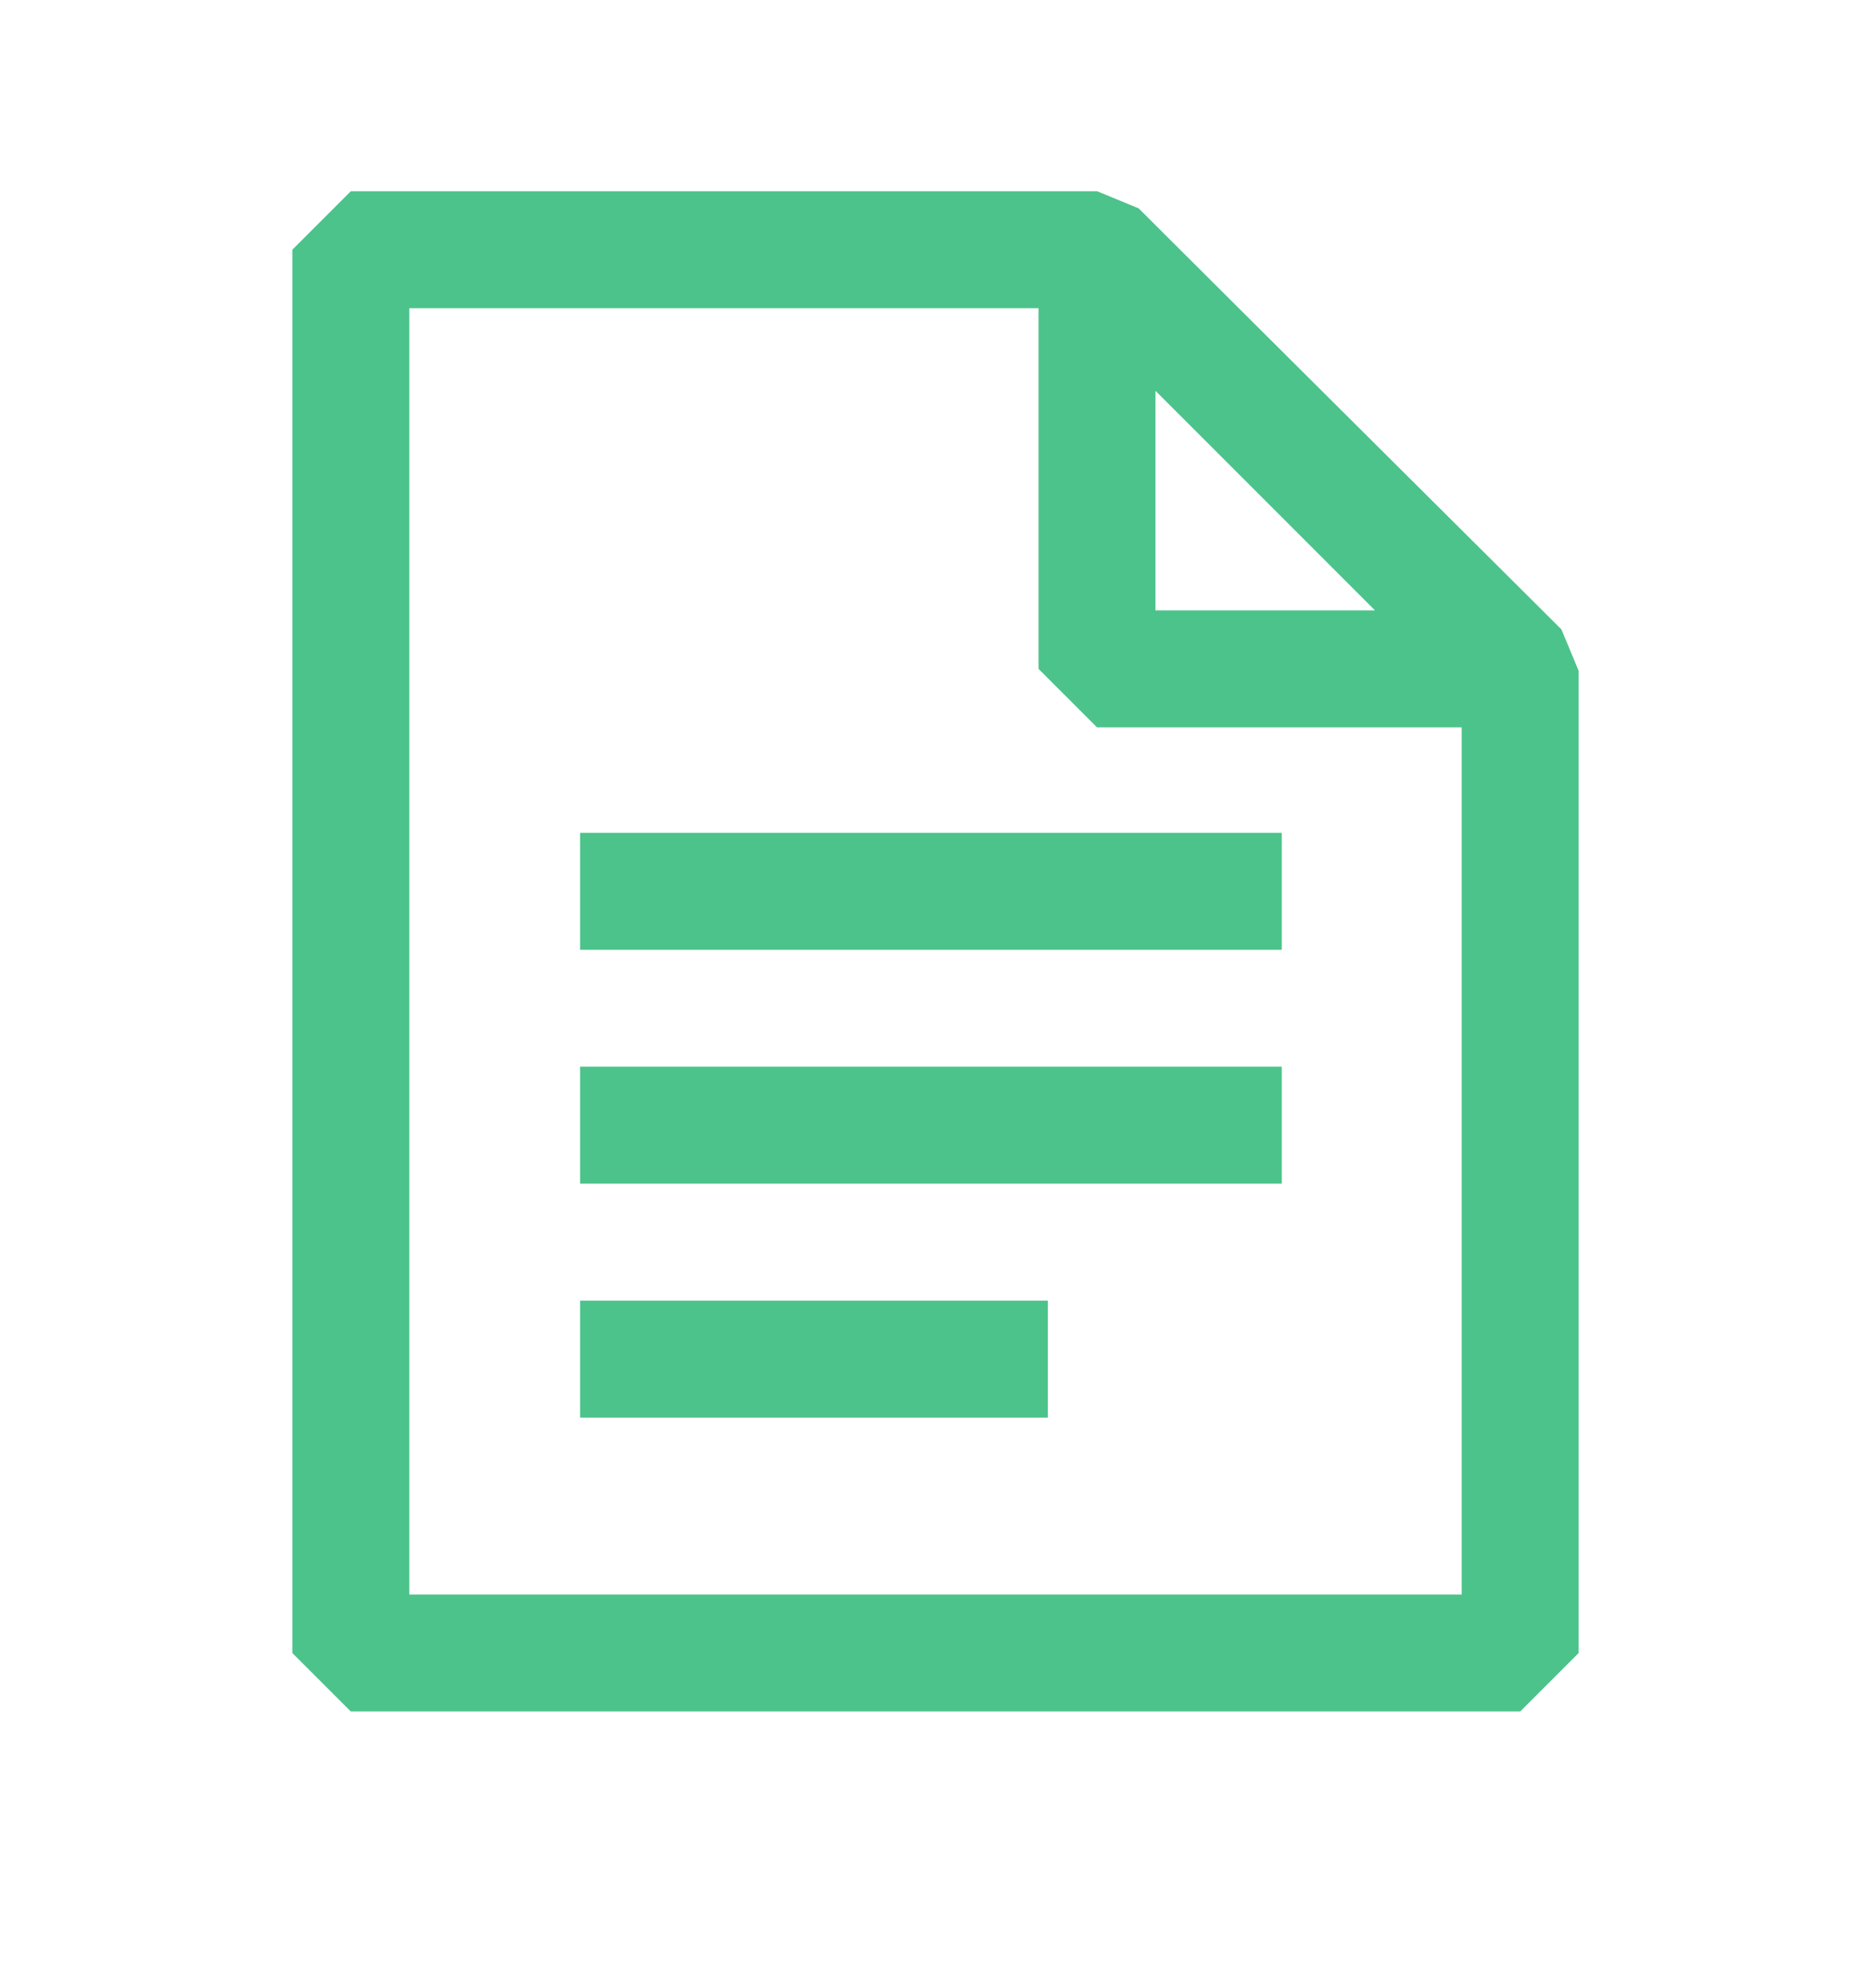 <svg width="16" height="17" viewBox="0 0 16 17" fill="none" xmlns="http://www.w3.org/2000/svg">
<path d="M3 14.134H13V5.736L9.382 2.135H3V14.134Z" stroke="#4CC38A" stroke-width="1" stroke-miterlimit="10" stroke-linejoin="bevel"/>
<path d="M9.381 2.134L12.965 5.719L9.381 5.719L9.381 2.134Z" stroke="#4CC38A" stroke-width="1" stroke-miterlimit="10" stroke-linejoin="bevel"/>
<path d="M4.961 7.621H10.961" stroke="#4CC38A"/>
<path d="M4.961 9.621H10.961" stroke="#4CC38A"/>
<path d="M4.961 11.621H8.961" stroke="#4CC38A"/>
</svg>
